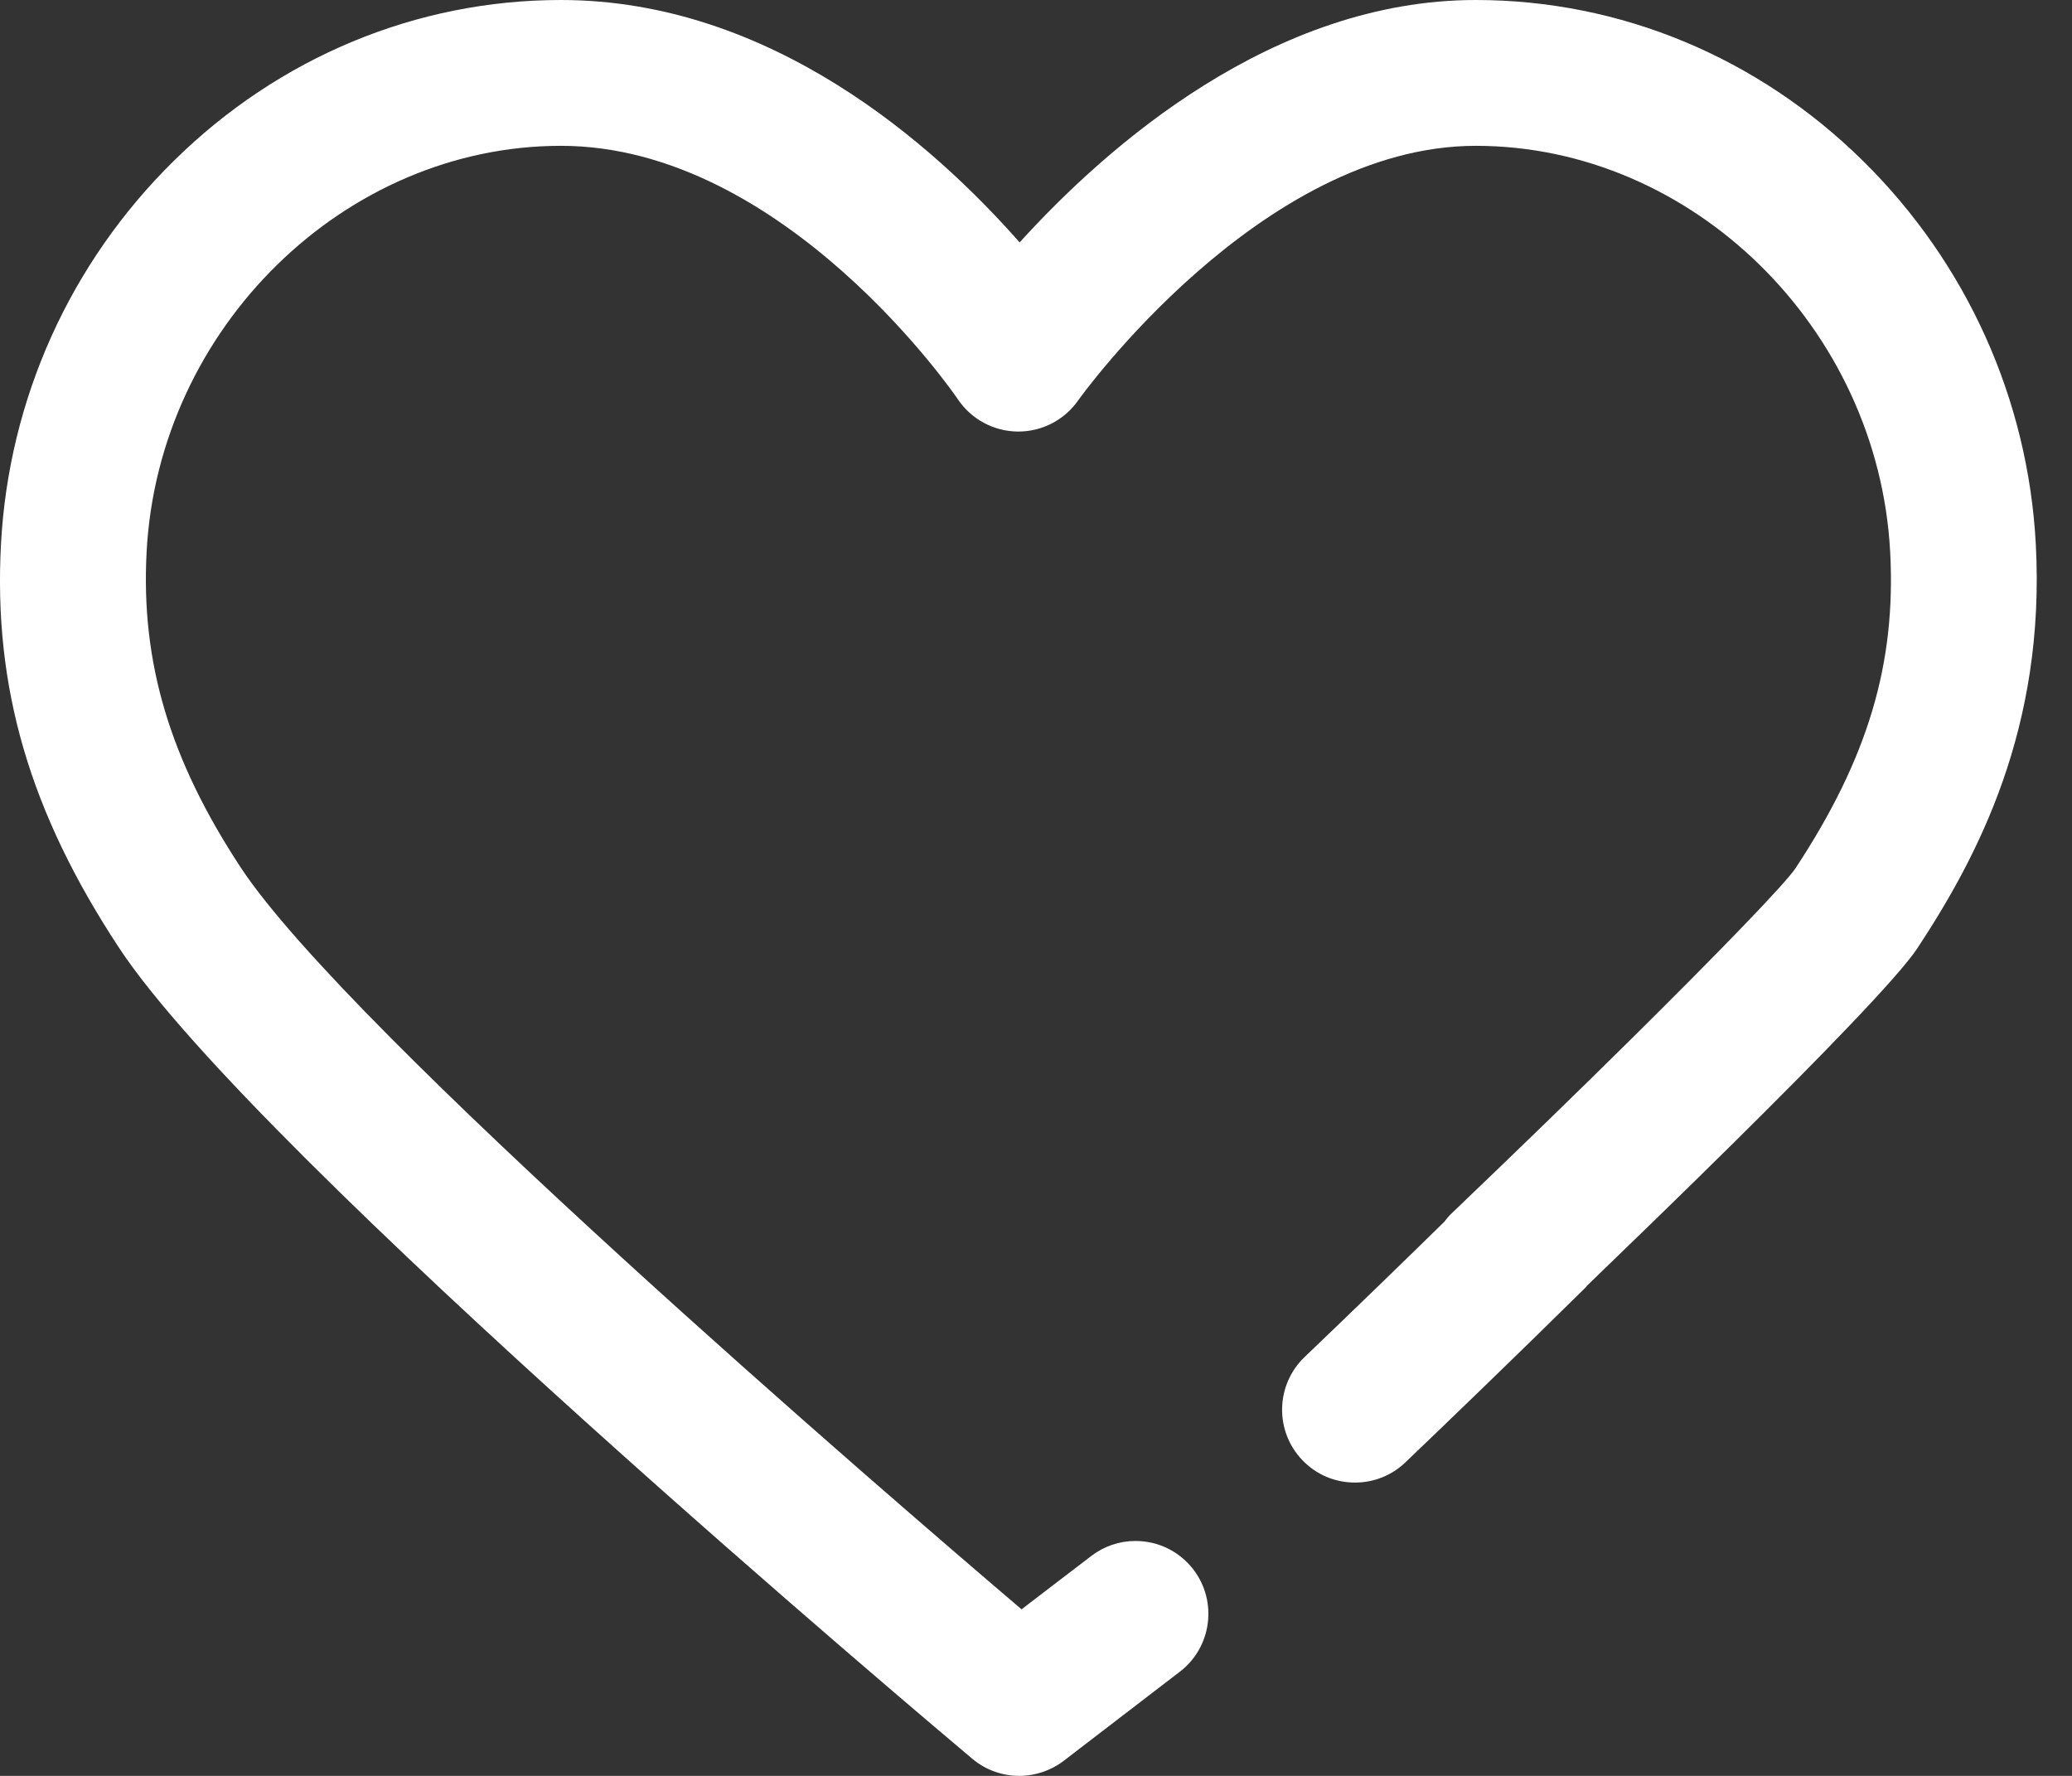 <svg width="21" height="18" viewBox="0 0 21 18" fill="none" xmlns="http://www.w3.org/2000/svg">
<rect x="0" y="0" width="21" height="18" fill="#333333" stroke="none"/>
<path d="M20.633 5.513C20.554 4.045 19.932 2.666 18.882 1.631C17.815 0.579 16.421 0 14.957 0C12.906 0 11.225 1.475 10.334 2.457C9.47 1.475 7.818 0 5.685 0C4.221 0 2.828 0.579 1.761 1.631C0.71 2.666 0.089 4.045 0.01 5.514C-0.068 6.971 0.302 8.234 1.208 9.609C2.602 11.725 9.56 17.579 9.855 17.827C9.988 17.939 10.157 18 10.331 18C10.492 18 10.652 17.946 10.78 17.848L11.404 17.369L11.958 16.944C12.281 16.697 12.343 16.232 12.095 15.908C11.954 15.725 11.74 15.619 11.508 15.619C11.344 15.619 11.189 15.672 11.059 15.772L10.43 16.253L10.354 16.312C9.002 15.161 3.54 10.461 2.442 8.796C1.721 7.701 1.426 6.713 1.486 5.592C1.607 3.324 3.491 1.478 5.685 1.478C7.951 1.478 9.69 4.019 9.706 4.044C9.841 4.247 10.068 4.371 10.312 4.374L10.322 4.374C10.562 4.374 10.788 4.257 10.926 4.06C10.944 4.034 12.776 1.478 14.957 1.478C17.151 1.478 19.035 3.324 19.157 5.592C19.218 6.726 18.932 7.684 18.2 8.797C18.098 8.953 17.443 9.63 16.535 10.529C15.996 11.062 15.368 11.672 14.713 12.298C14.685 12.325 14.66 12.354 14.637 12.385C14.199 12.814 13.718 13.28 13.222 13.755C12.928 14.036 12.917 14.505 13.199 14.799C13.339 14.946 13.529 15.027 13.733 15.027C13.733 15.027 13.733 15.027 13.733 15.027C13.924 15.027 14.105 14.955 14.243 14.823C14.604 14.478 15.349 13.762 16.081 13.039L16.079 13.037C16.474 12.656 17.027 12.121 17.572 11.582C18.416 10.747 19.242 9.903 19.435 9.608C20.045 8.681 20.733 7.377 20.633 5.513Z" fill="white"/>
</svg>
